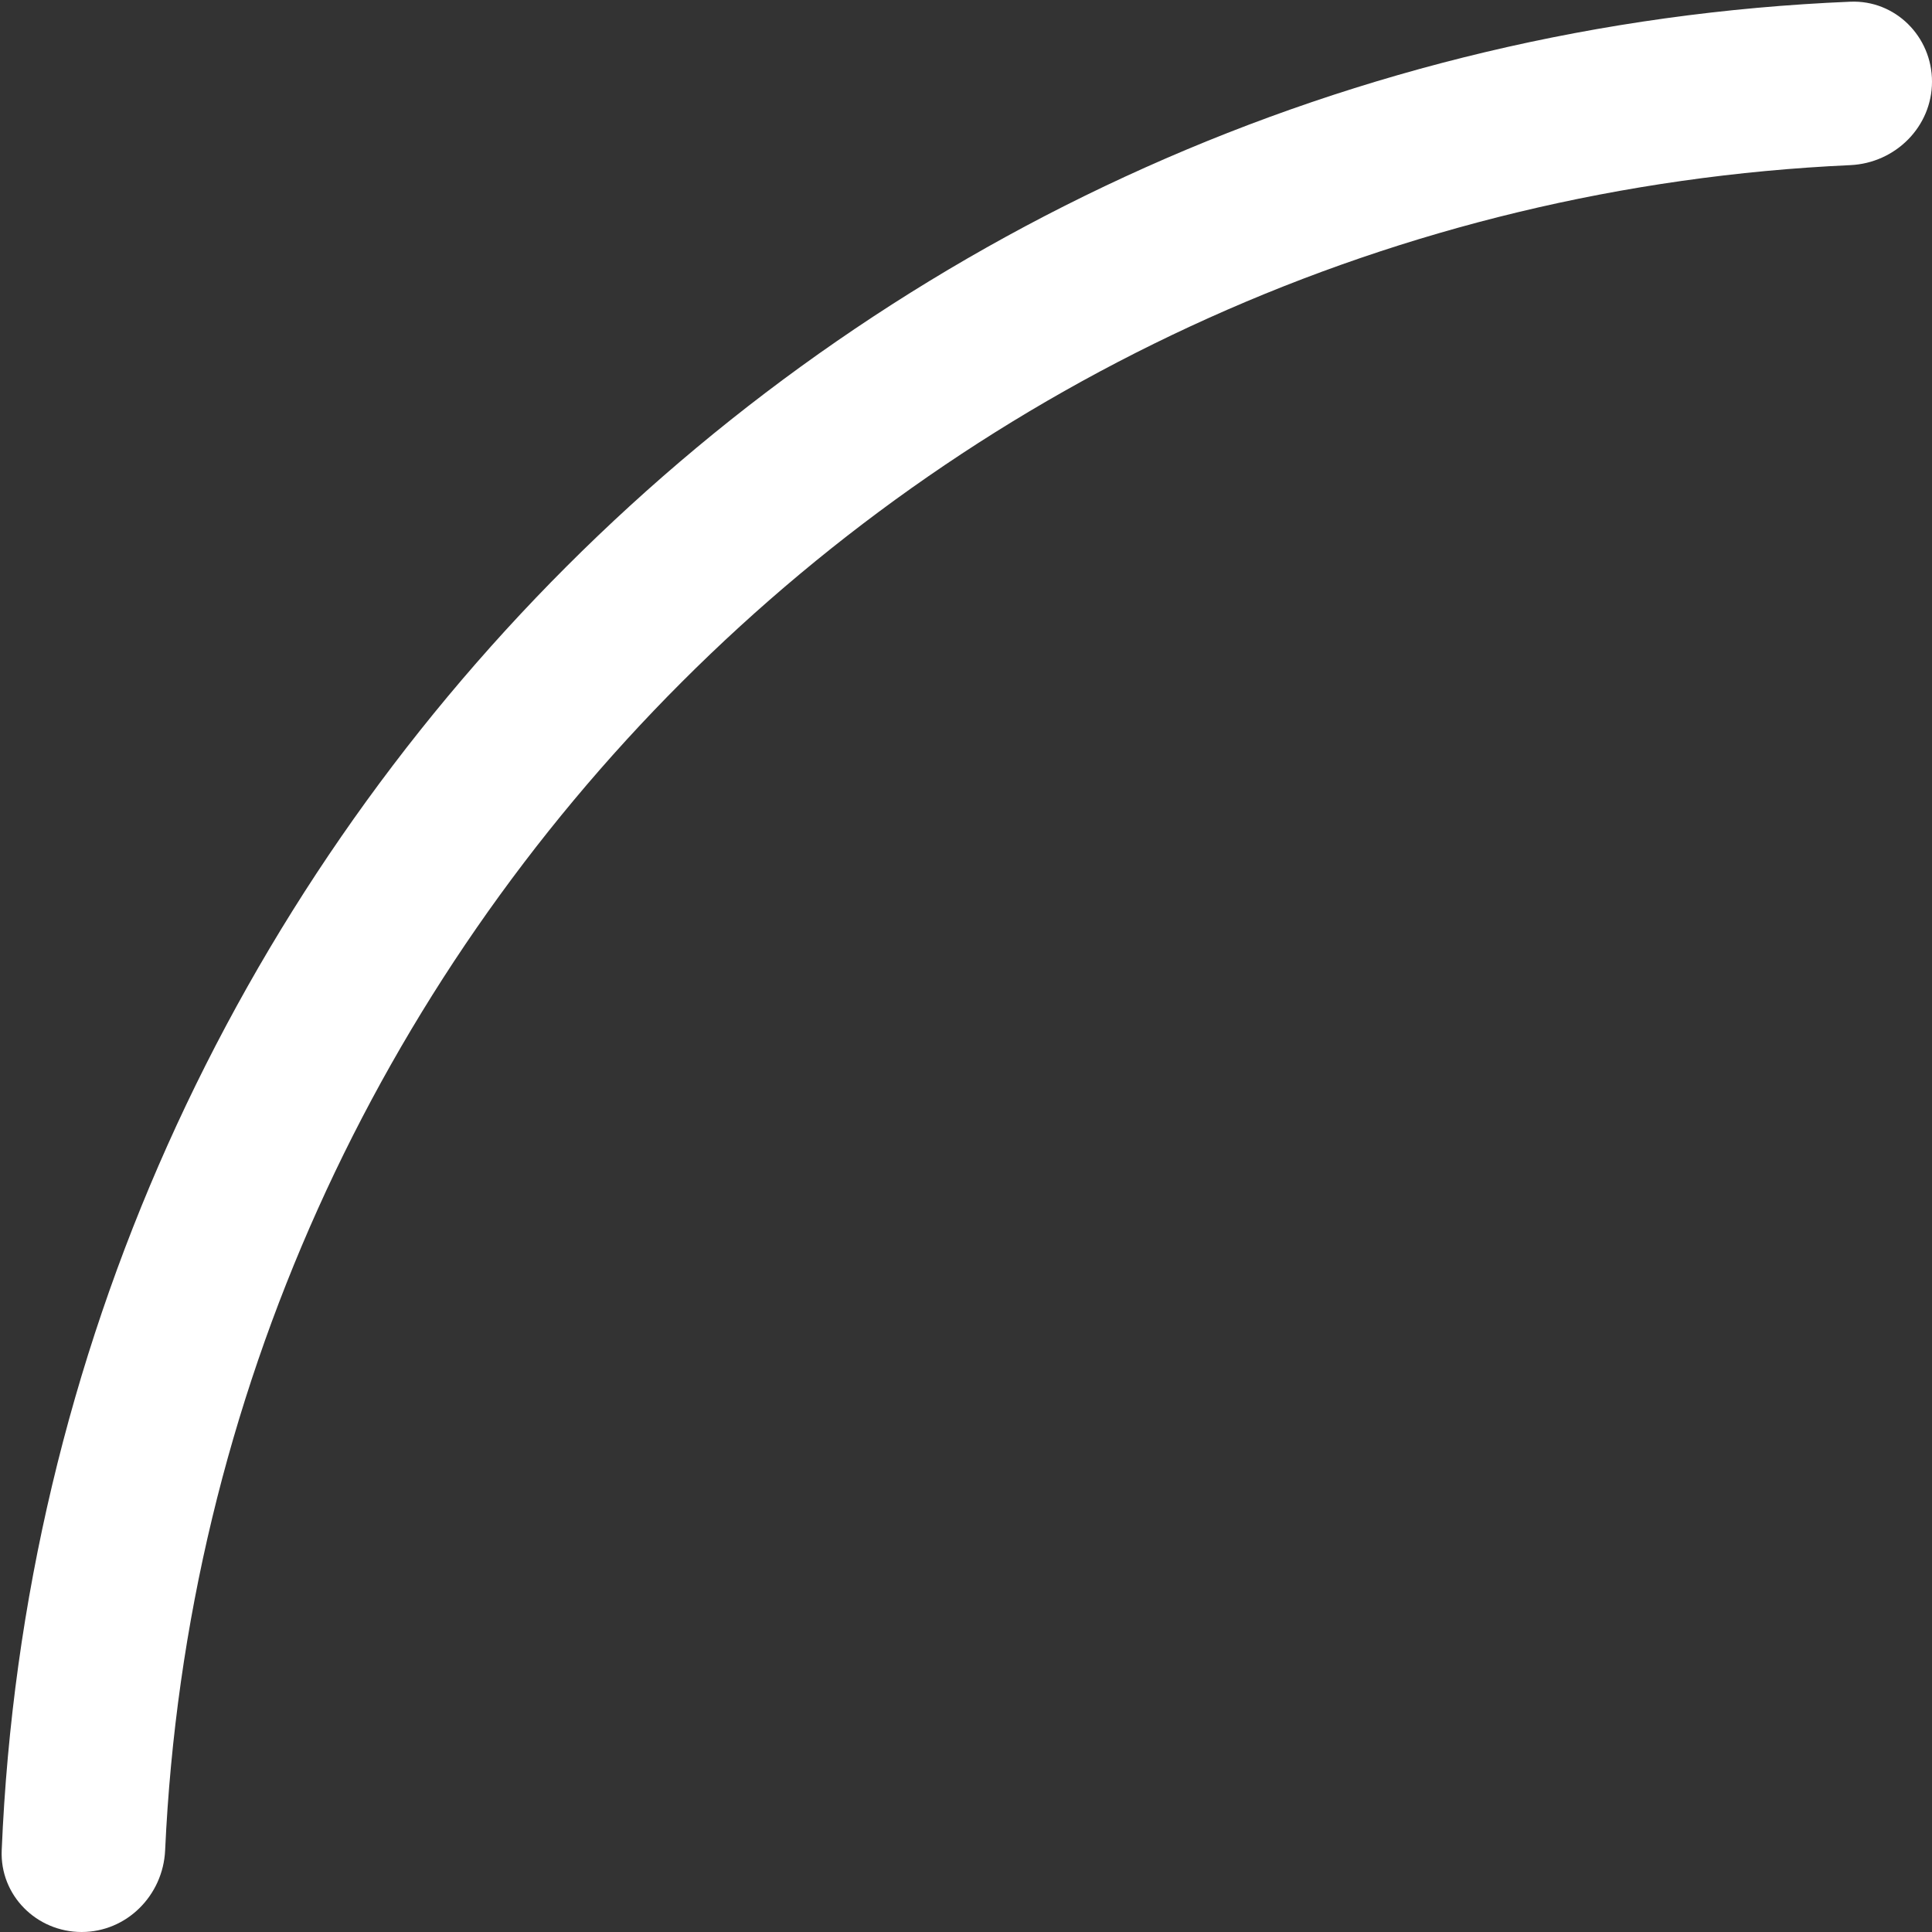 <?xml version="1.0" encoding="UTF-8"?> <svg xmlns="http://www.w3.org/2000/svg" width="512" height="512" viewBox="0 0 512 512" fill="none"><rect x="0" y="0" width="512" height="512" fill="#333333" stroke="none"/> <g clip-path="url(#clip0_20_92)"> <path d="M21.634 512C9.686 512 -0.047 502.287 0.452 490.349C11.536 225.212 225.214 11.535 490.349 0.452C502.287 -0.047 512 9.686 512 21.634V21.634C512 33.582 502.295 43.215 490.359 43.761C249.079 54.779 54.779 249.079 43.761 490.359C43.215 502.295 33.582 512 21.634 512V512Z" fill="white"></path> </g> <defs> <clipPath id="clip0_20_92"> <rect width="512" height="512" fill="white"></rect> </clipPath> </defs> </svg> 